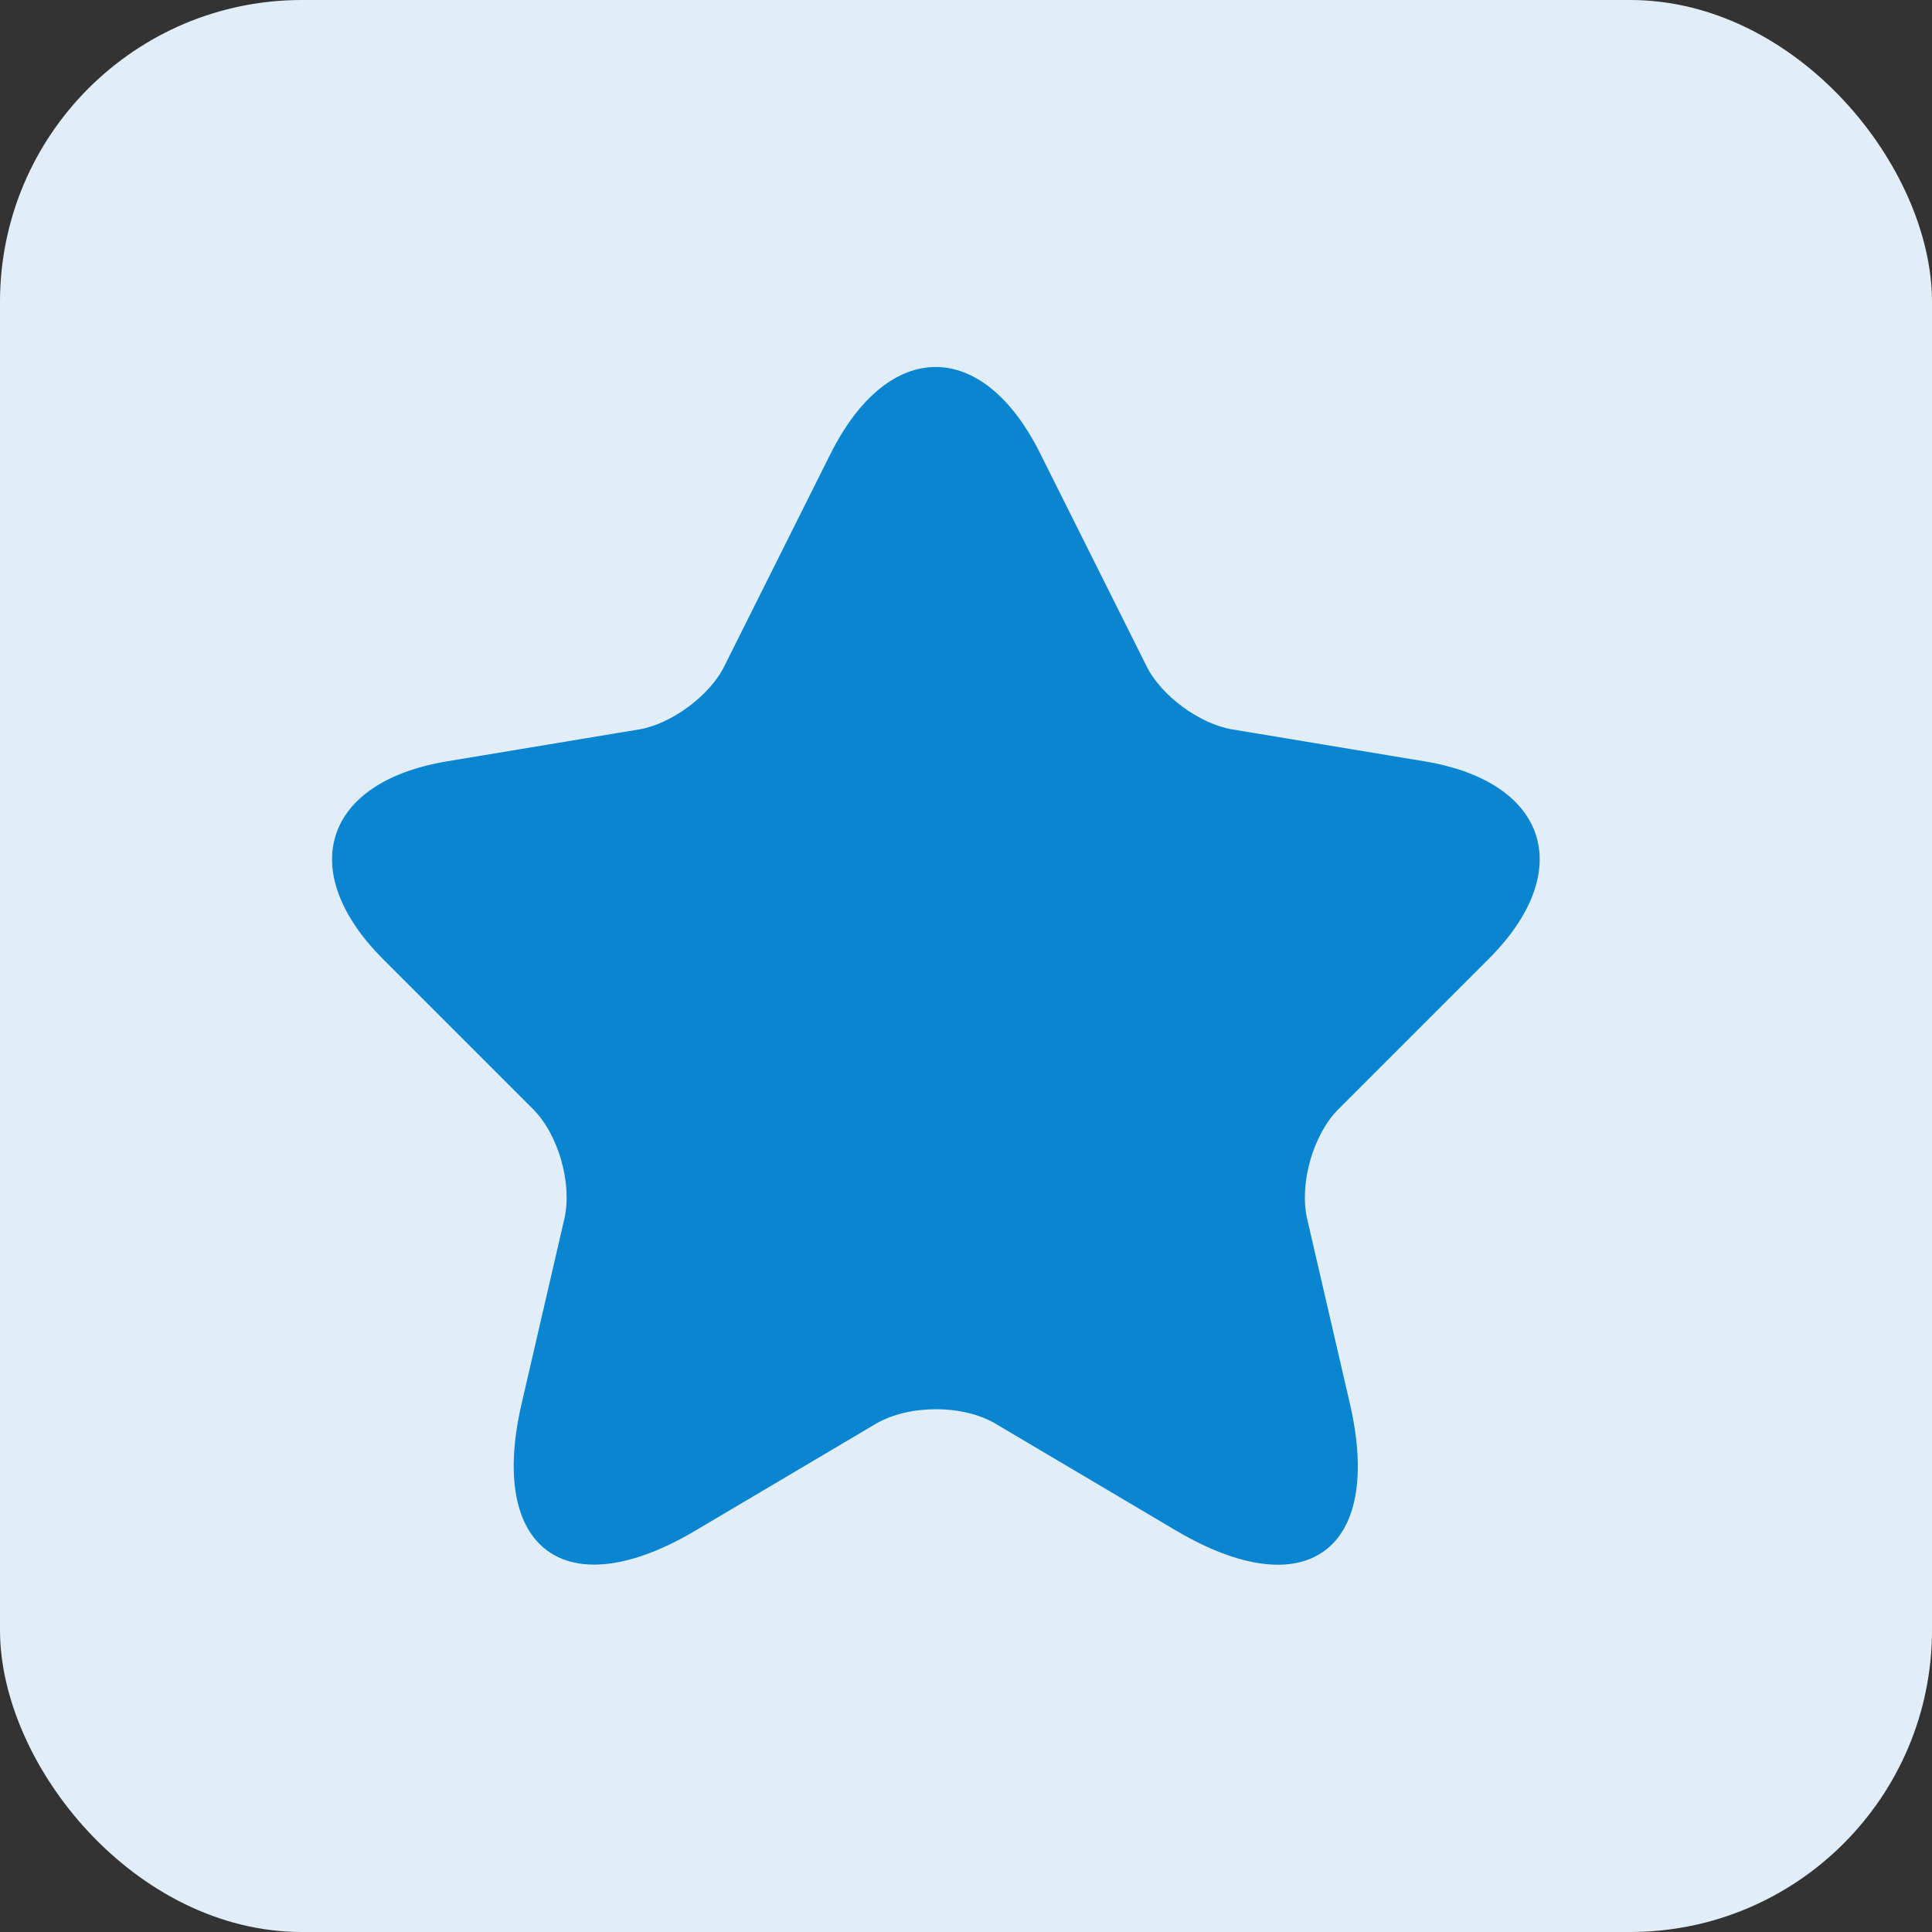 <svg width="32" height="32" viewBox="0 0 32 32" fill="none" xmlns="http://www.w3.org/2000/svg">
    <rect x="0" y="0" width="32" height="32" fill="#333333" stroke="none"/>
    <rect width="32" height="32" rx="5" fill="#E2EEF7"/>
    <path d="M17.229 7.511L18.989 11.031C19.229 11.521 19.869 11.991 20.409 12.081L23.599 12.611C25.639 12.951 26.119 14.431 24.649 15.891L22.169 18.371C21.749 18.791 21.519 19.601 21.649 20.181L22.359 23.251C22.919 25.681 21.629 26.621 19.479 25.351L16.489 23.581C15.949 23.261 15.059 23.261 14.509 23.581L11.519 25.351C9.379 26.621 8.079 25.671 8.639 23.251L9.349 20.181C9.479 19.601 9.249 18.791 8.829 18.371L6.349 15.891C4.889 14.431 5.359 12.951 7.399 12.611L10.589 12.081C11.119 11.991 11.759 11.521 11.999 11.031L13.759 7.511C14.719 5.601 16.279 5.601 17.229 7.511Z" fill="#0A85D1"/>
</svg>
